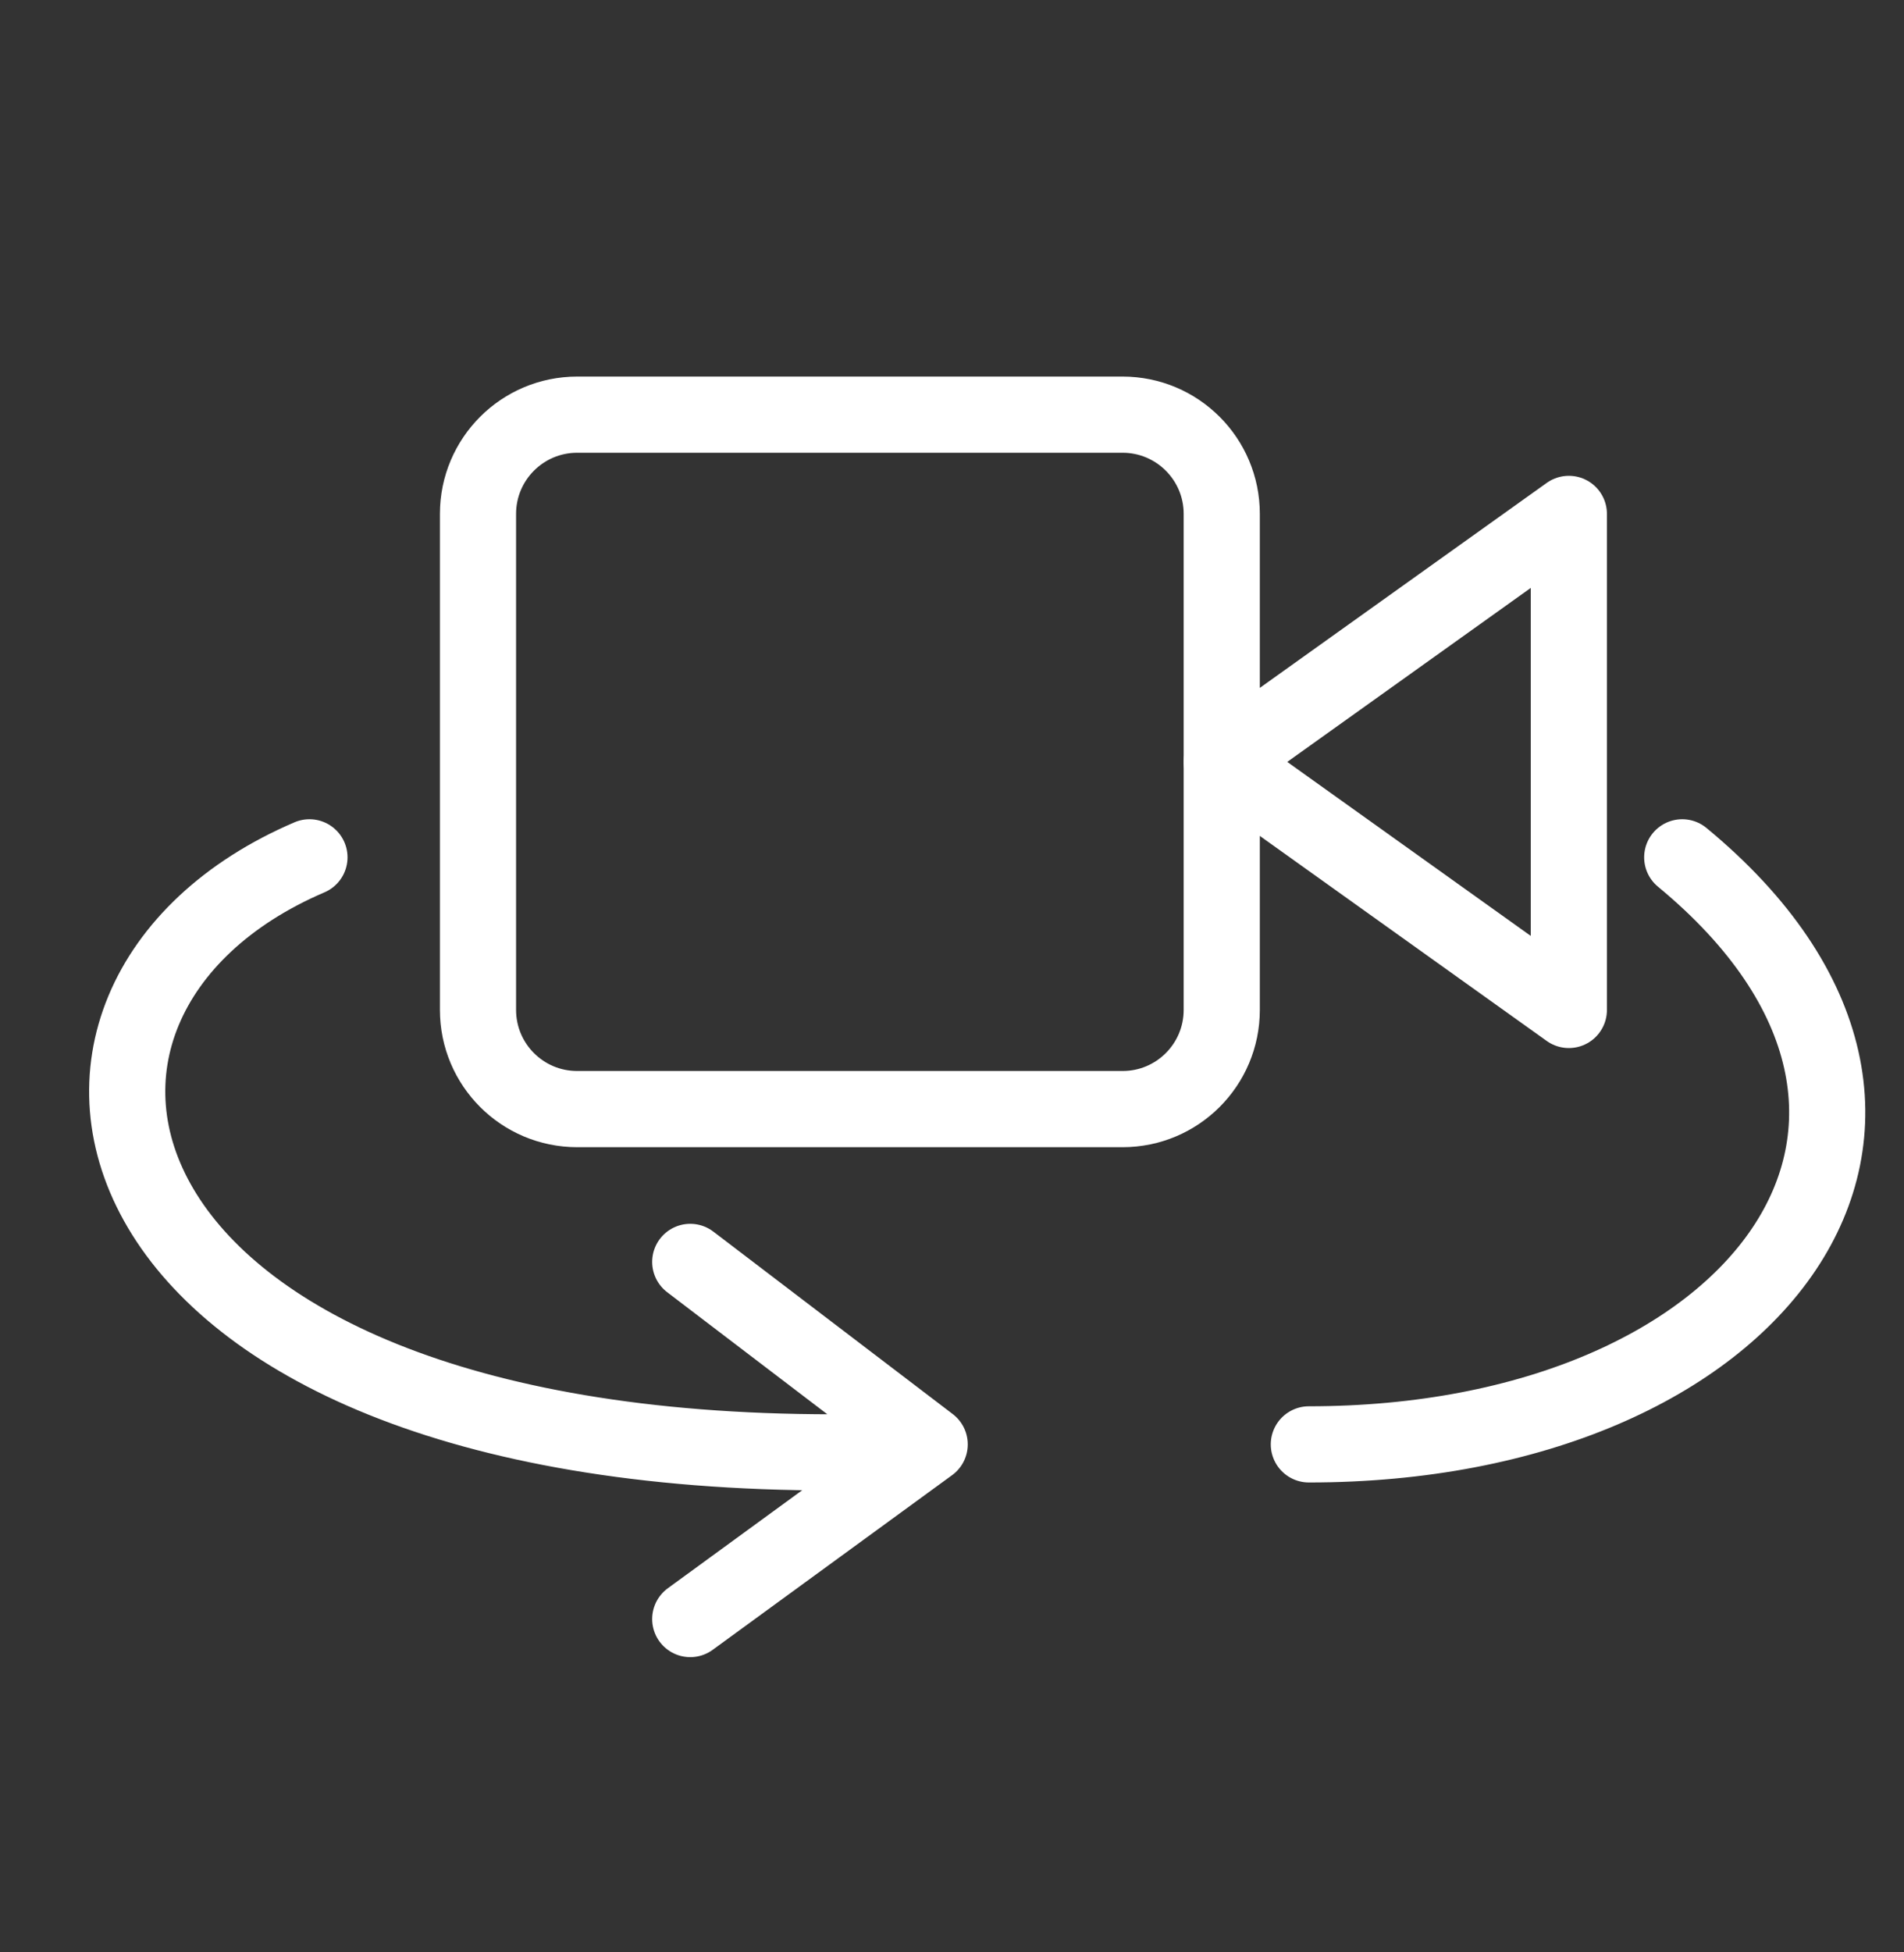 <svg width="40" height="41" viewBox="0 0 40 41" fill="none" xmlns="http://www.w3.org/2000/svg">
<rect x="0" y="0" width="40" height="41" fill="#333333" stroke="none"/>
<g clip-path="url(#clip0_2548_114)">
<g clip-path="url(#clip1_2548_114)">
<path d="M32.959 10.792L25.667 16L32.959 21.209V10.792Z" stroke="white" stroke-width="1.6" stroke-linecap="round" stroke-linejoin="round"/>
<path d="M23.584 8.708H12.125C10.975 8.708 10.042 9.641 10.042 10.791V21.208C10.042 22.359 10.975 23.291 12.125 23.291H23.584C24.734 23.291 25.667 22.359 25.667 21.208V10.791C25.667 9.641 24.734 8.708 23.584 8.708Z" stroke="white" stroke-width="1.6" stroke-linecap="round" stroke-linejoin="round"/>
<path d="M27.497 30.332C37 30.332 42 23.5 35.341 18.004M6.501 18.004C-0.499 21 1.501 30.5 17.5 30.5M14.501 26.5L19.531 30.332L14.501 34" stroke="white" stroke-width="1.6" stroke-linecap="round" stroke-linejoin="round"/>
</g>
</g>
<defs>
<clipPath id="clip0_2548_114">
<rect width="40" height="40" fill="white" transform="translate(0 0.5)"/>
</clipPath>
<clipPath id="clip1_2548_114">
<rect width="46.5" height="46.5" fill="white" transform="translate(-1.5 -4.5)"/>
</clipPath>
</defs>
</svg>
